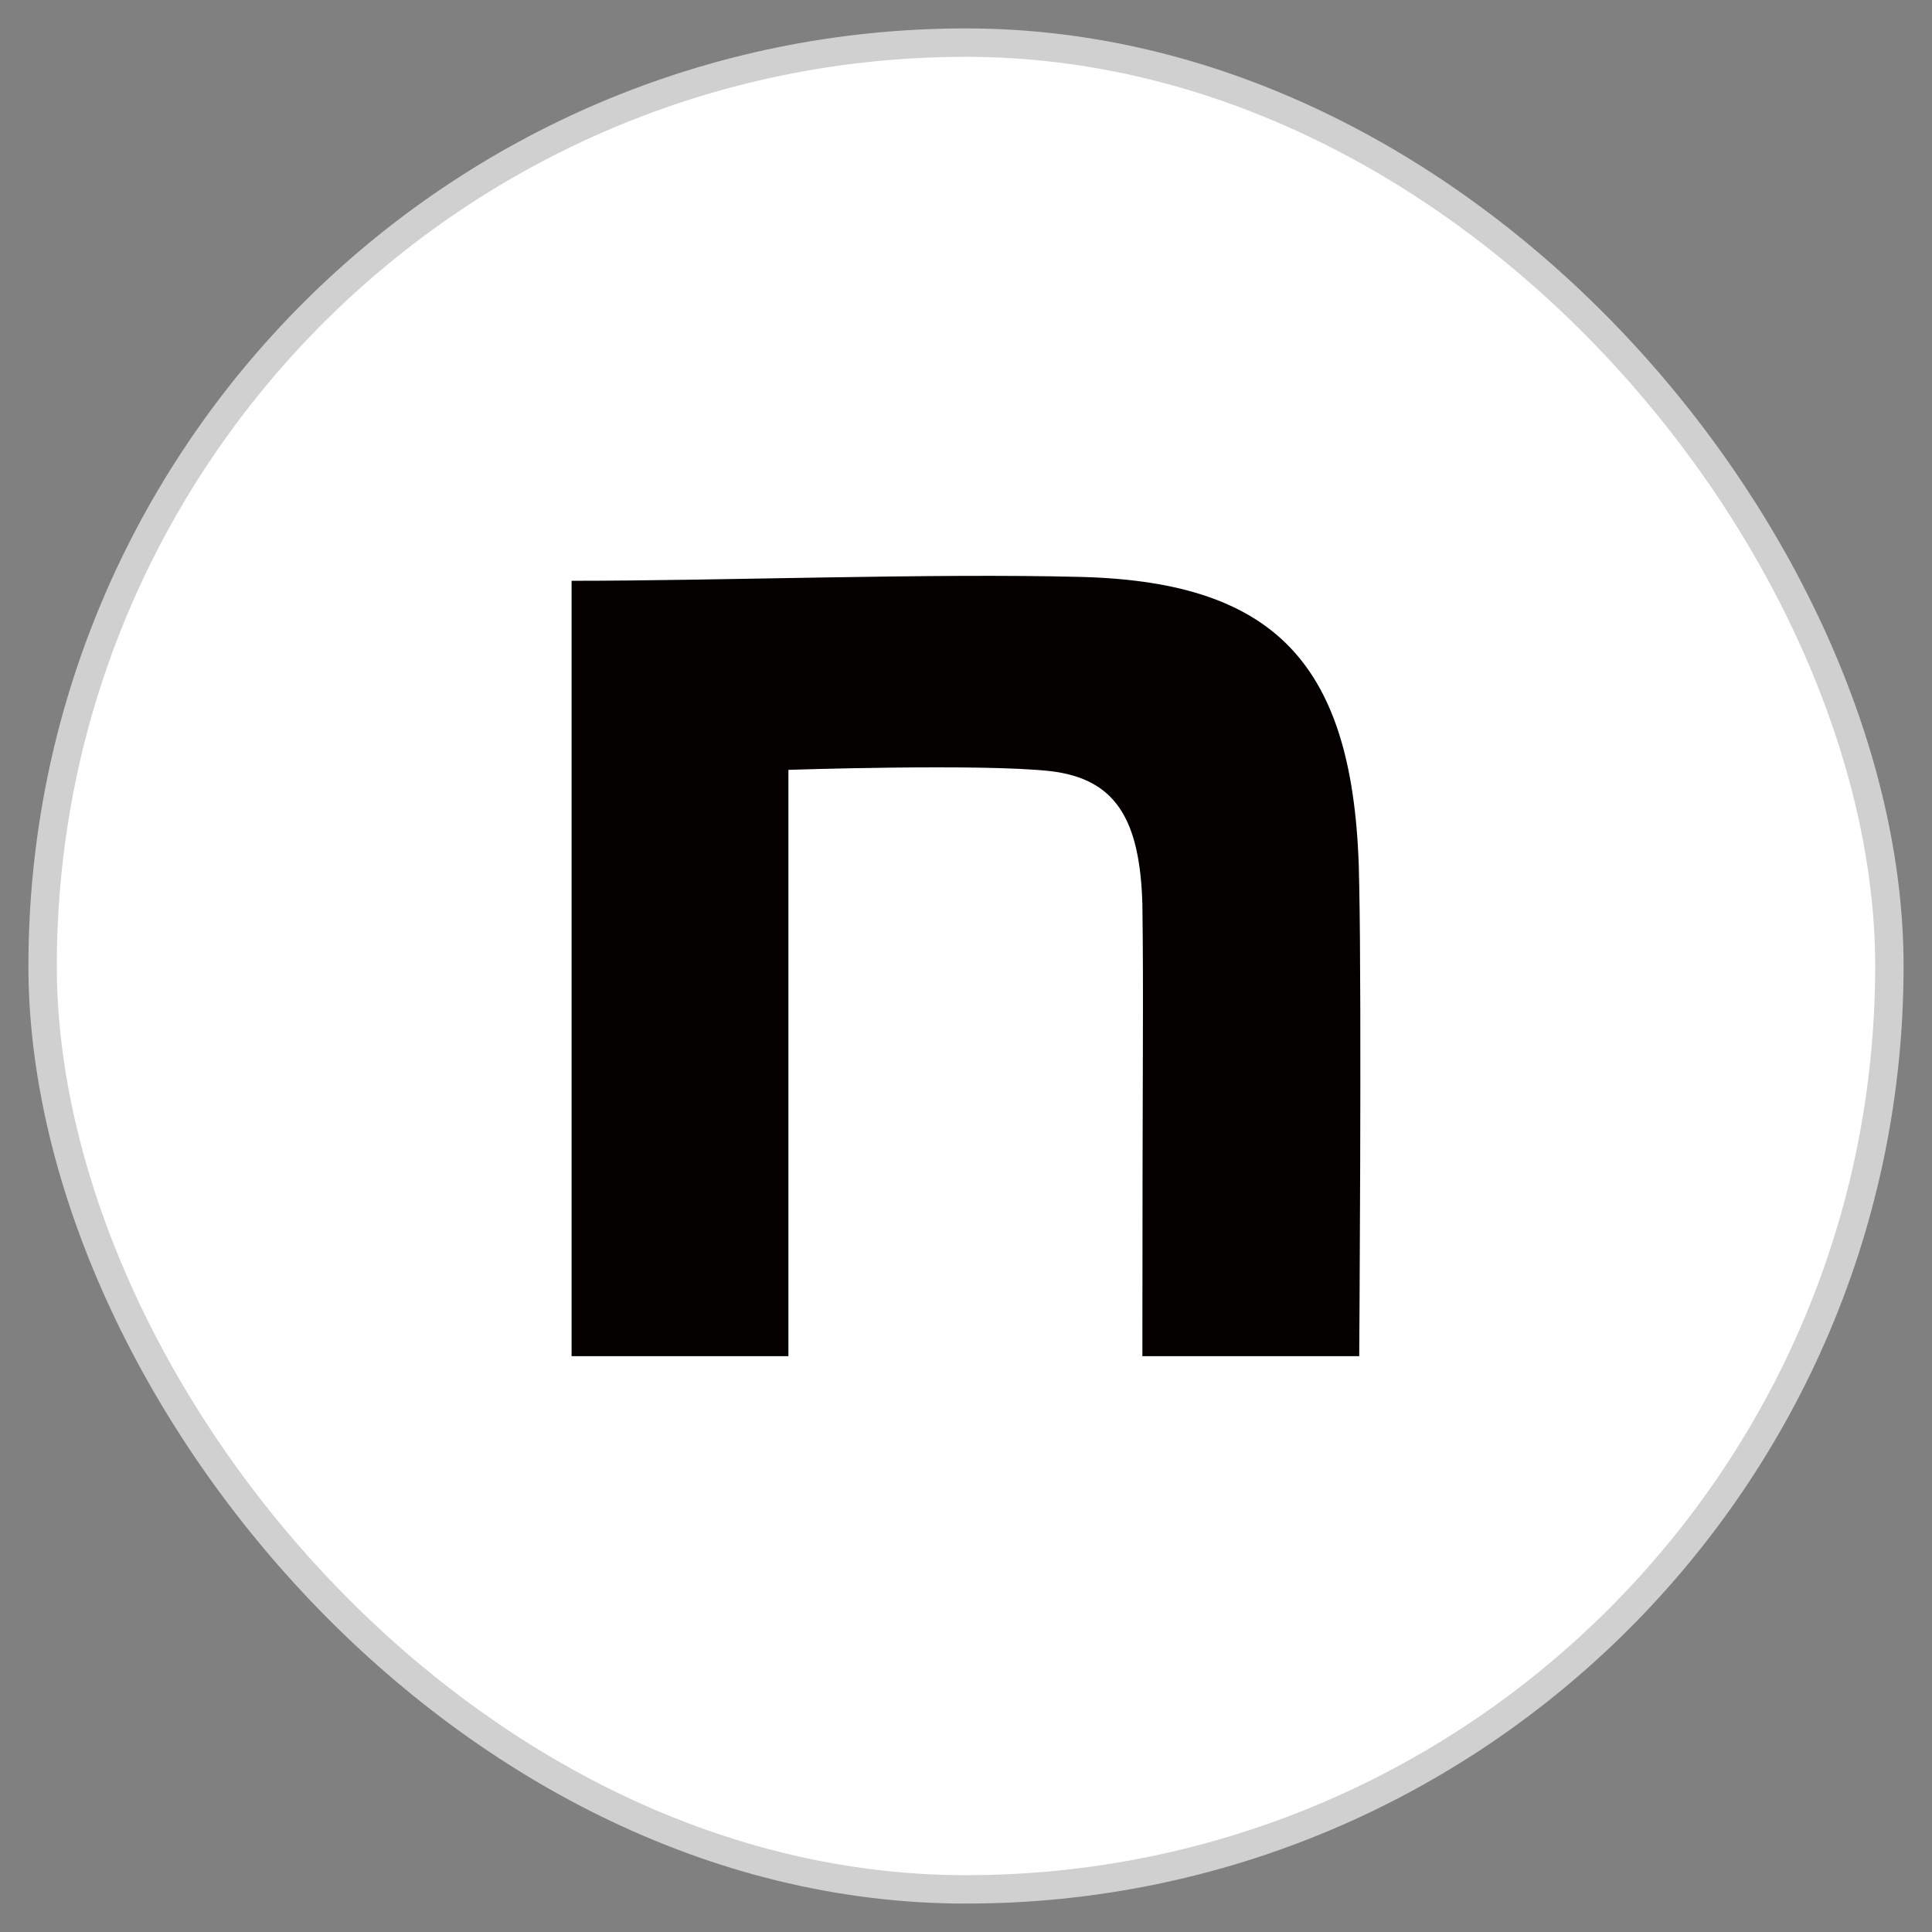 <svg width="34" height="34" viewBox="0 0 34 34" fill="none" xmlns="http://www.w3.org/2000/svg">
<rect x="0" y="0" width="34" height="34" fill="#808080" stroke="none"/>
<rect x="0.75" y="0.75" width="32.5" height="32.5" rx="16.25" fill="white"/>
<rect x="0.75" y="0.75" width="32.5" height="32.5" rx="16.25" stroke="#D0D0D0" stroke-width="0.5"/>
<path d="M10.059 10.221C12.733 10.221 16.394 10.085 19.023 10.153C22.55 10.244 23.876 11.78 23.92 15.575C23.965 17.721 23.92 23.866 23.92 23.866H20.104C20.104 18.49 20.127 17.602 20.104 15.908C20.06 14.417 19.634 13.707 18.488 13.571C17.275 13.435 13.875 13.548 13.875 13.548V23.866H10.059V10.221Z" fill="#040000"/>
</svg>
